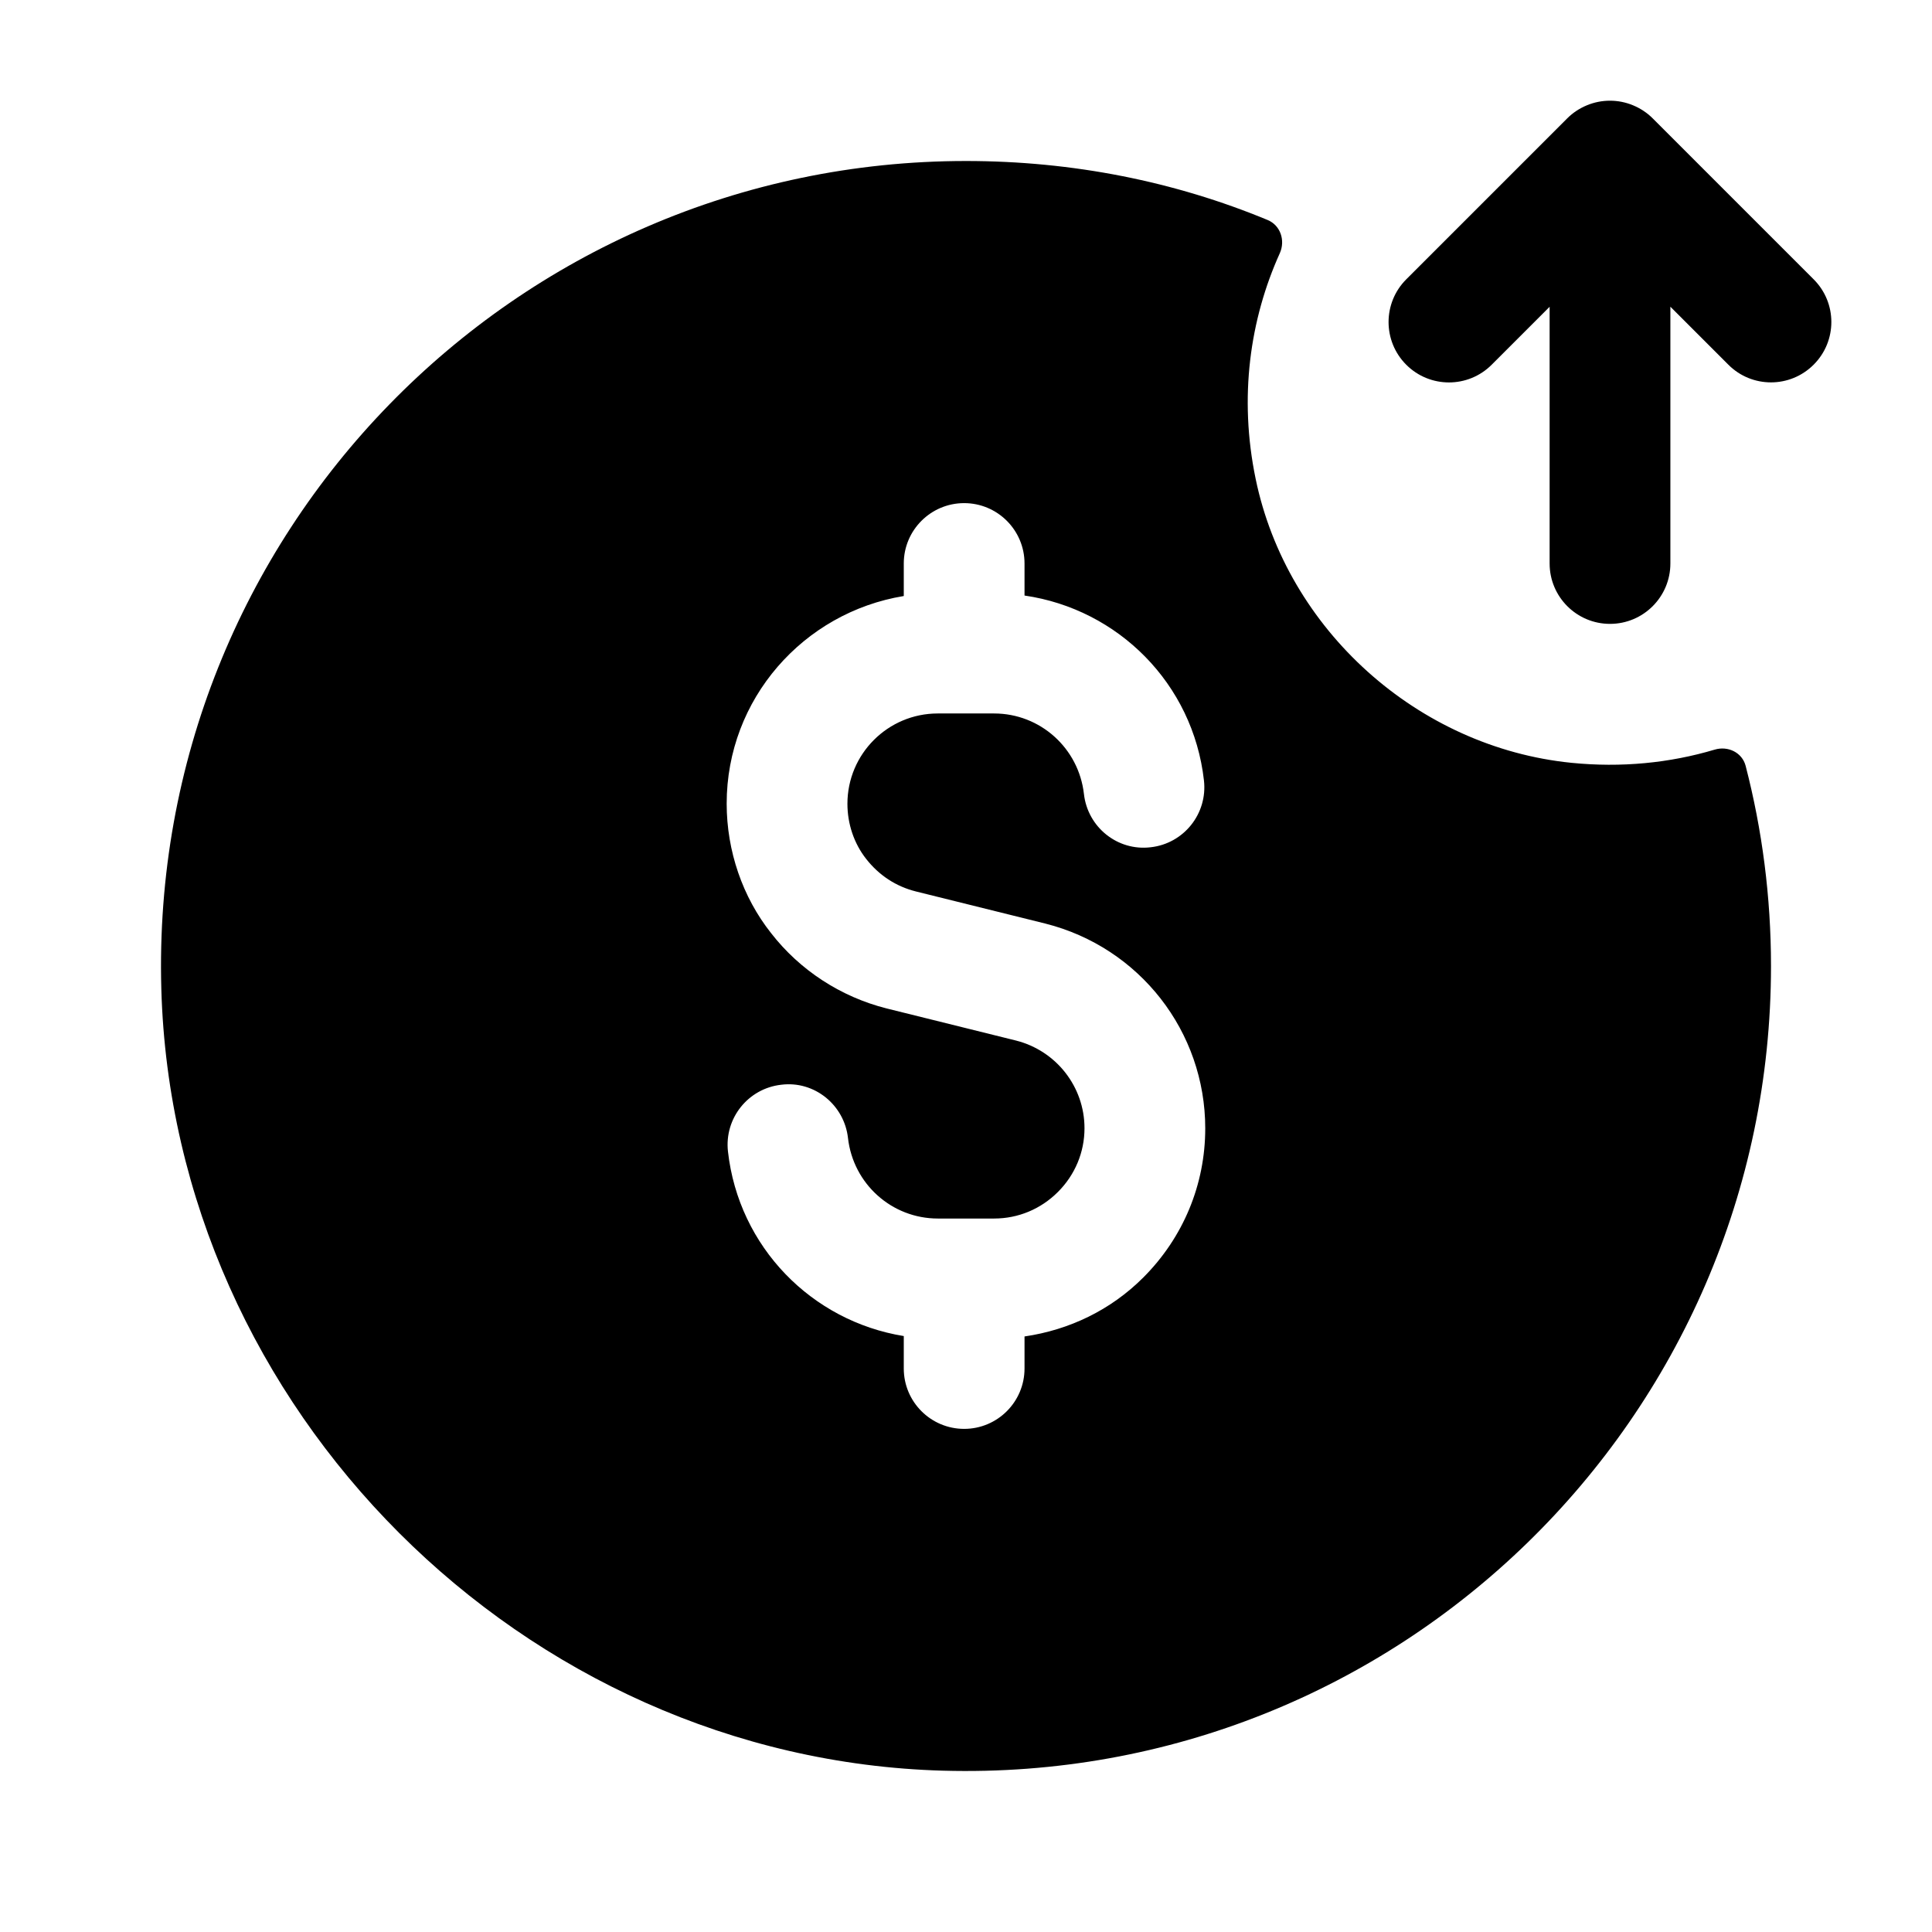 <svg width="24" height="24" viewBox="0 0 24 24" fill="none" xmlns="http://www.w3.org/2000/svg">
<path d="M22.53 4.53C22.384 4.676 22.192 4.75 22 4.75C21.808 4.75 21.616 4.677 21.47 4.53L20.75 3.81V7C20.75 7.414 20.414 7.75 20 7.75C19.586 7.75 19.25 7.414 19.25 7V3.811L18.53 4.531C18.237 4.824 17.762 4.824 17.469 4.531C17.176 4.238 17.176 3.763 17.469 3.47L19.469 1.47C19.538 1.401 19.621 1.346 19.713 1.308C19.896 1.232 20.103 1.232 20.286 1.308C20.378 1.346 20.461 1.401 20.53 1.47L22.53 3.47C22.823 3.763 22.823 4.237 22.53 4.53ZM22 12C22 17.615 17.365 22.154 11.715 21.996C6.498 21.851 2.15 17.502 2.004 12.285C1.846 6.635 6.385 2 12 2C13.327 2 14.594 2.255 15.747 2.733C15.907 2.799 15.969 2.988 15.898 3.146C15.527 3.968 15.388 4.934 15.598 5.948C15.986 7.825 17.614 9.284 19.521 9.476C20.14 9.538 20.741 9.479 21.301 9.312C21.466 9.263 21.642 9.348 21.685 9.514C21.89 10.305 22 11.141 22 12ZM14.972 14.017C14.972 12.815 14.157 11.769 12.986 11.473L11.378 11.074C11.13 11.012 10.919 10.873 10.76 10.67C10.61 10.48 10.527 10.236 10.527 9.985C10.527 9.366 11.03 8.863 11.649 8.863H12.349C12.921 8.863 13.4 9.293 13.465 9.863C13.511 10.275 13.882 10.575 14.294 10.525C14.706 10.479 15.002 10.108 14.956 9.696C14.821 8.494 13.891 7.567 12.727 7.398V7C12.727 6.586 12.391 6.25 11.977 6.25C11.563 6.25 11.227 6.586 11.227 7V7.404C9.982 7.608 9.027 8.682 9.027 9.983C9.027 10.57 9.224 11.144 9.579 11.592C9.935 12.051 10.443 12.383 11.013 12.527L12.621 12.926C13.122 13.053 13.472 13.501 13.472 14.015C13.472 14.313 13.355 14.594 13.142 14.807C12.929 15.02 12.648 15.137 12.35 15.137H11.65C11.078 15.137 10.599 14.707 10.534 14.137C10.488 13.725 10.116 13.423 9.705 13.475C9.293 13.521 8.997 13.892 9.043 14.304C9.176 15.491 10.084 16.412 11.227 16.597V17C11.227 17.414 11.563 17.75 11.977 17.75C12.391 17.75 12.727 17.414 12.727 17V16.602C13.282 16.521 13.797 16.275 14.202 15.87C14.699 15.373 14.972 14.715 14.972 14.017Z" fill="black"/>
</svg>
